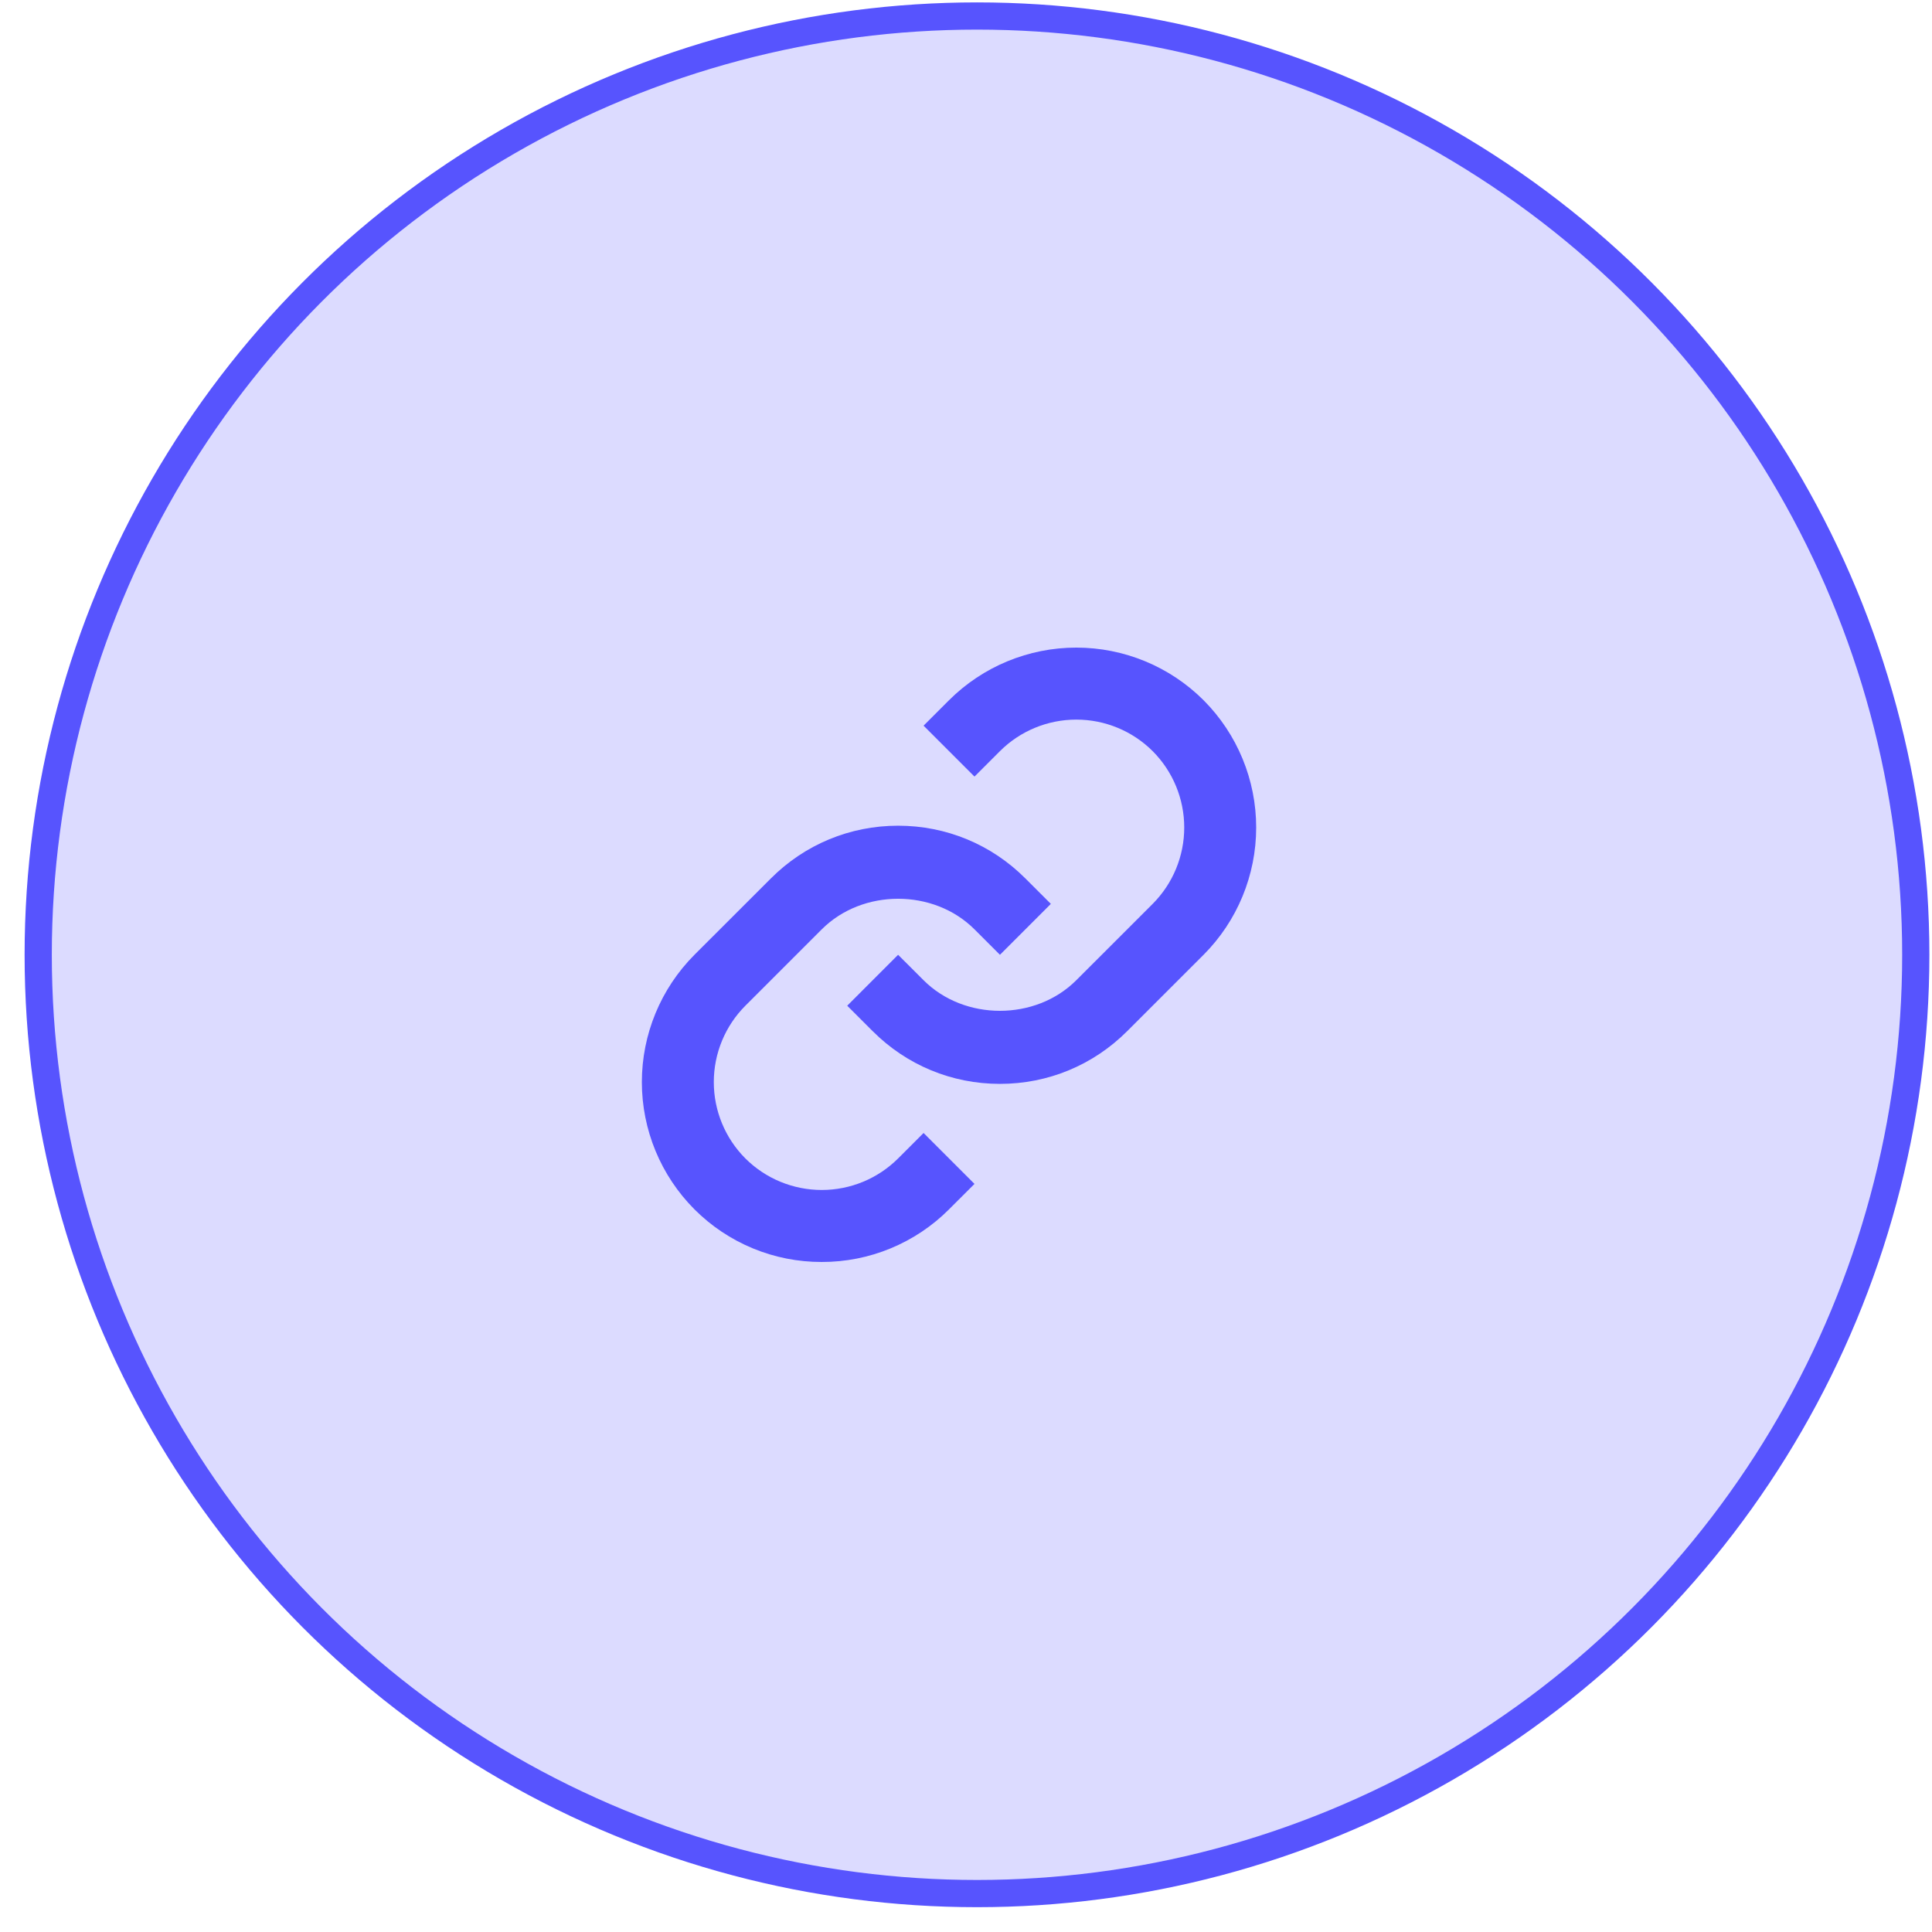 <svg width="71" height="71" viewBox="0 0 71 71" fill="none" xmlns="http://www.w3.org/2000/svg">
<circle cx="35.904" cy="35.088" r="34.5" fill="#DCDBFF" stroke="#5754FE"/>
<path d="M30.199 34.153C31.698 32.654 34.313 32.654 35.812 34.153L36.747 35.088L38.618 33.217L37.682 32.282C36.435 31.033 34.773 30.344 33.005 30.344C31.238 30.344 29.576 31.033 28.329 32.282L25.521 35.088C24.283 36.33 23.588 38.012 23.588 39.766C23.588 41.519 24.283 43.201 25.521 44.443C26.135 45.058 26.864 45.545 27.667 45.877C28.469 46.209 29.329 46.379 30.198 46.377C31.067 46.379 31.927 46.209 32.73 45.877C33.533 45.545 34.262 45.058 34.876 44.443L35.812 43.508L33.941 41.637L33.005 42.572C32.26 43.315 31.251 43.731 30.199 43.731C29.147 43.731 28.137 43.315 27.392 42.572C26.649 41.827 26.232 40.818 26.232 39.766C26.232 38.713 26.649 37.704 27.392 36.959L30.199 34.153Z" fill="#5754FE"/>
<path d="M34.876 25.733L33.941 26.668L35.812 28.539L36.747 27.604C37.492 26.861 38.502 26.445 39.554 26.445C40.606 26.445 41.615 26.861 42.36 27.604C43.103 28.349 43.52 29.358 43.52 30.41C43.52 31.463 43.103 32.472 42.36 33.217L39.553 36.023C38.054 37.522 35.44 37.522 33.941 36.023L33.005 35.088L31.135 36.959L32.07 37.894C33.318 39.143 34.979 39.832 36.747 39.832C38.514 39.832 40.176 39.143 41.424 37.894L44.231 35.088C45.469 33.846 46.164 32.164 46.164 30.41C46.164 28.657 45.469 26.975 44.231 25.733C42.99 24.494 41.307 23.799 39.554 23.799C37.8 23.799 36.118 24.494 34.876 25.733Z" fill="#5754FE"/>
</svg>
